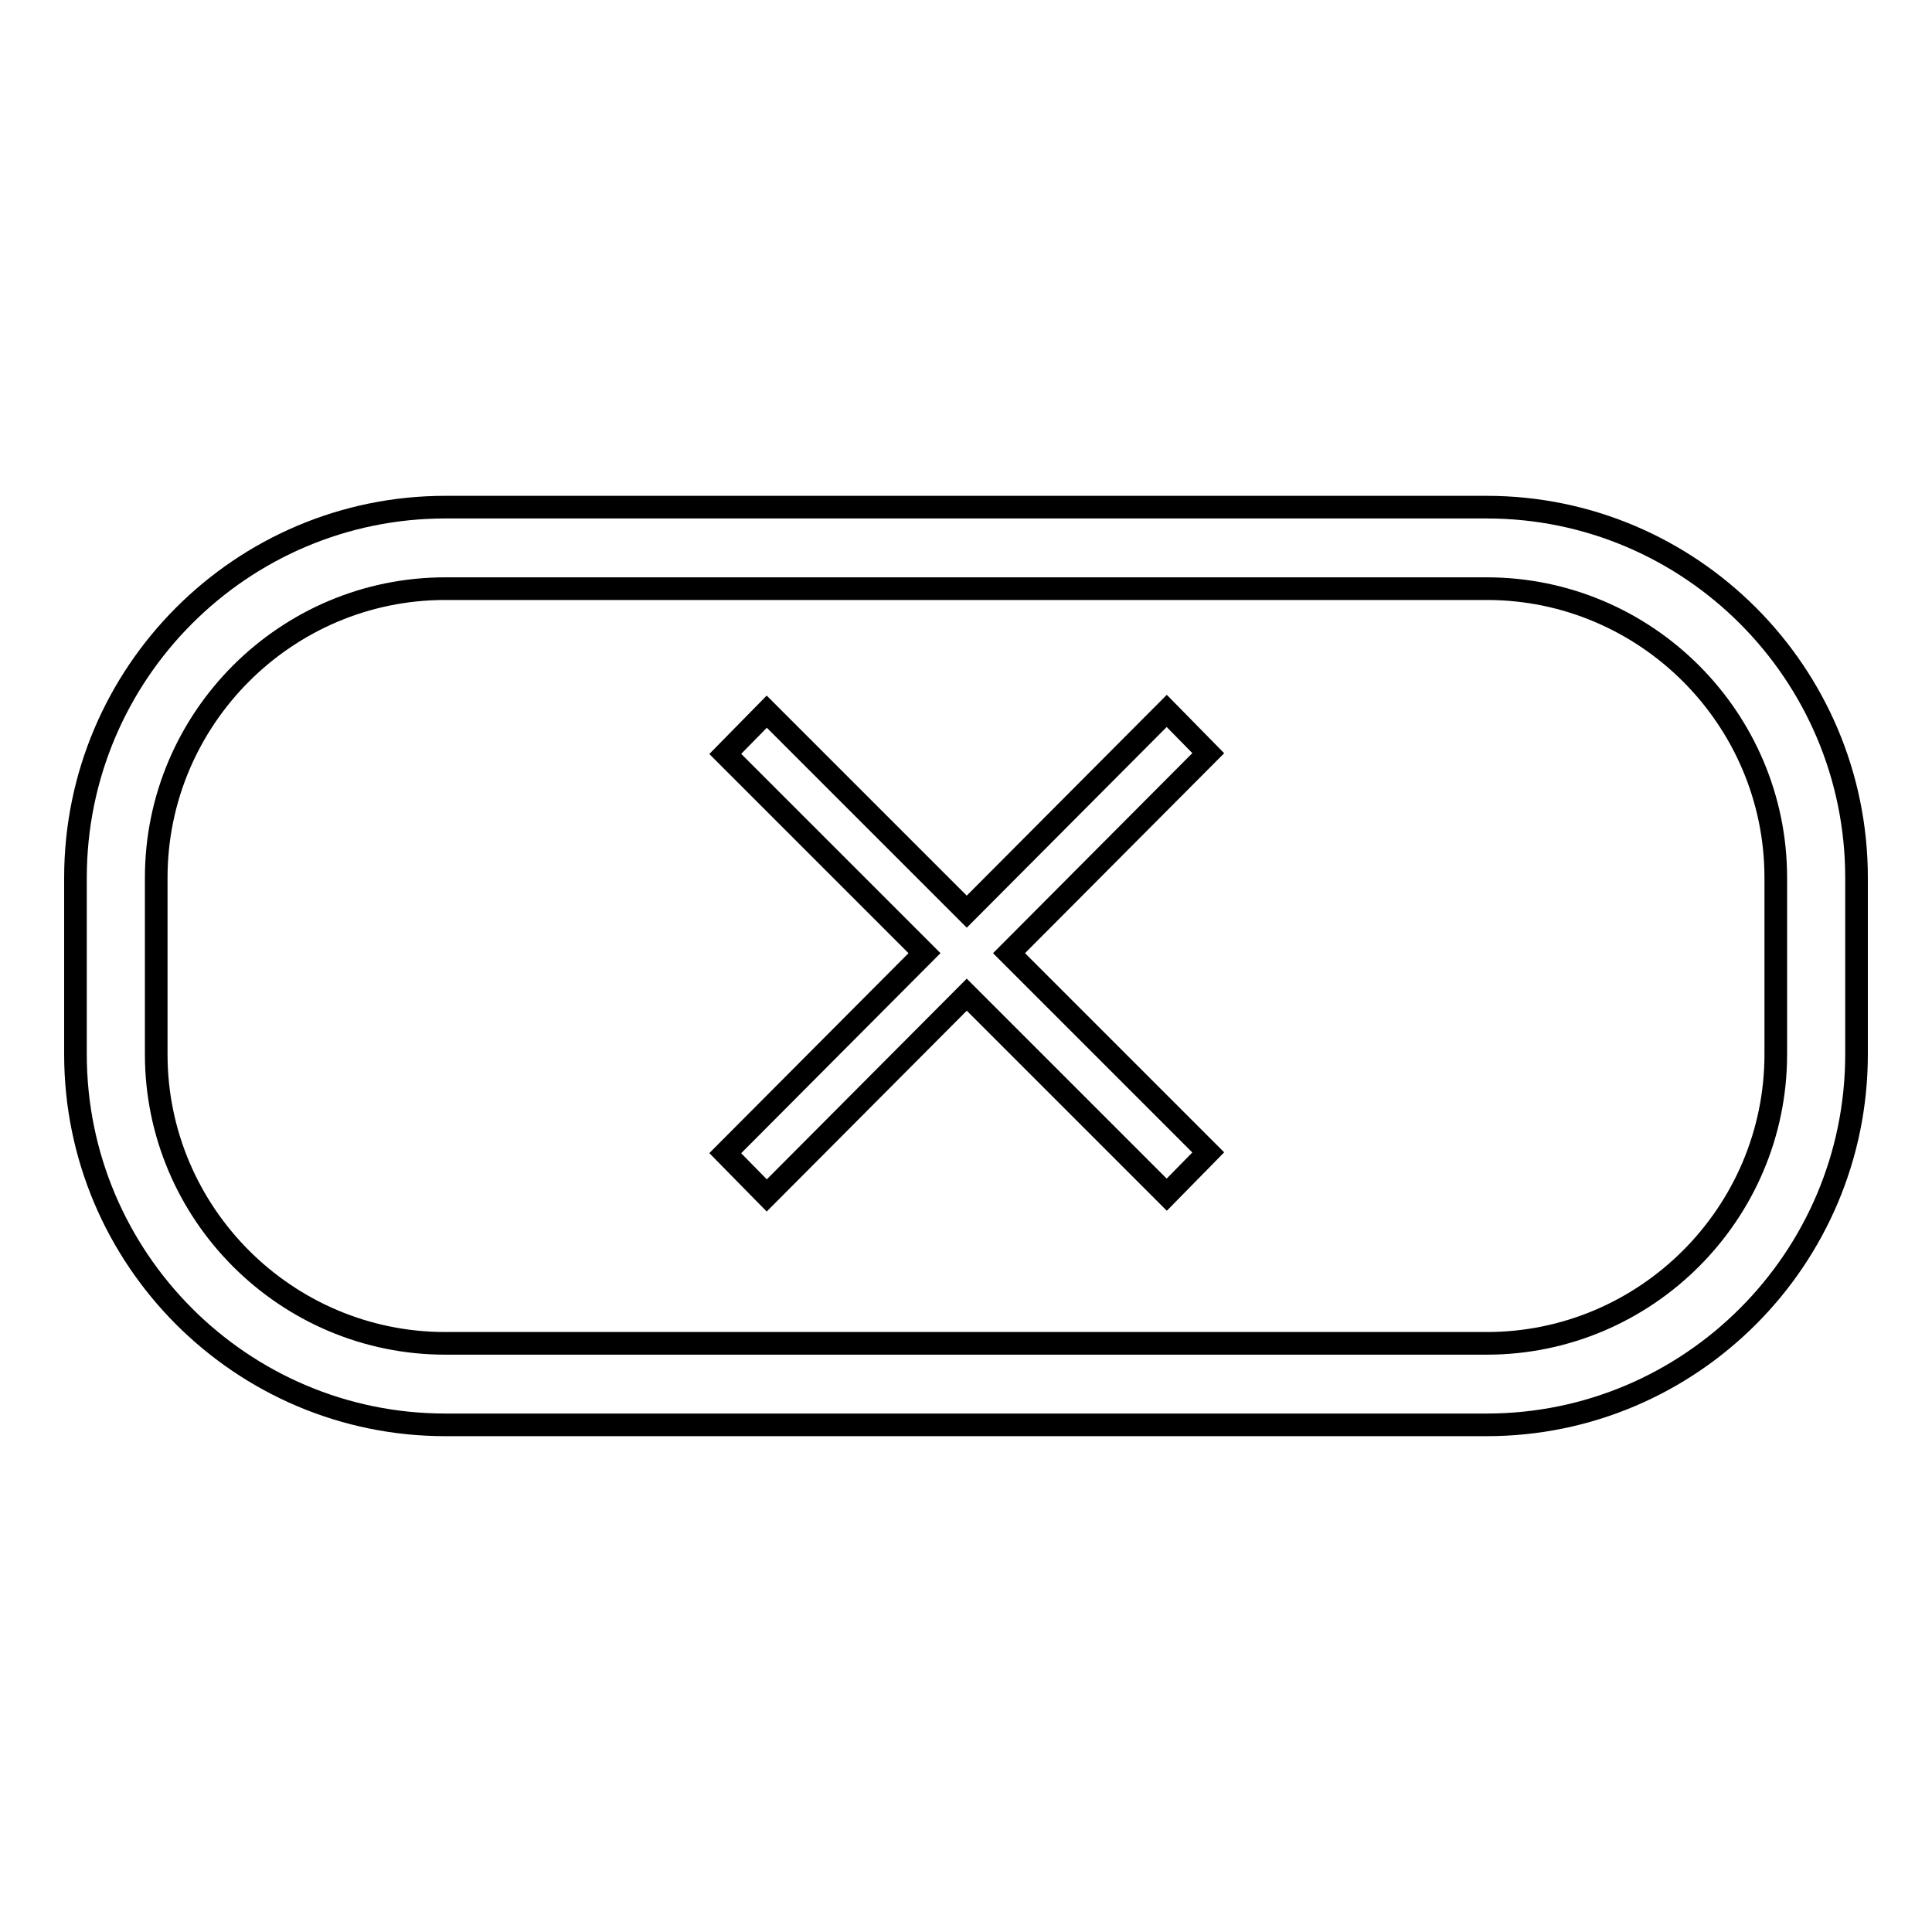 <?xml version="1.0" encoding="utf-8"?>
<!-- Svg Vector Icons : http://www.onlinewebfonts.com/icon -->
<!DOCTYPE svg PUBLIC "-//W3C//DTD SVG 1.1//EN" "http://www.w3.org/Graphics/SVG/1.1/DTD/svg11.dtd">
<svg version="1.1" xmlns="http://www.w3.org/2000/svg" xmlns:xlink="http://www.w3.org/1999/xlink" x="0px" y="0px" viewBox="0 0 256 256" enable-background="new 0 0 256 256" xml:space="preserve">
<g> <path stroke-width="3" fill-opacity="0" stroke="#000000"  d="M197,188.8H59c-27,0-49-22-49-49.1v-23.4c0-27.1,22-49.1,49-49.1H197c27,0,49,22,49,49.1v23.4 C246,166.8,224,188.8,197,188.8L197,188.8z M59,78c-21.1,0-38.3,17.2-38.3,38.3v23.4c0,21.1,17.2,38.3,38.3,38.3H197 c21.1,0,38.3-17.2,38.3-38.3v-23.4c0-21.1-17.2-38.3-38.3-38.3H59L59,78z M160.1,99.8l-5.5-5.6l-26.5,26.6l-26.5-26.5l-5.5,5.6 l26.4,26.4l-26.4,26.5l5.5,5.6l26.5-26.6l26.5,26.5l5.5-5.6l-26.4-26.4L160.1,99.8z"/></g>
</svg>